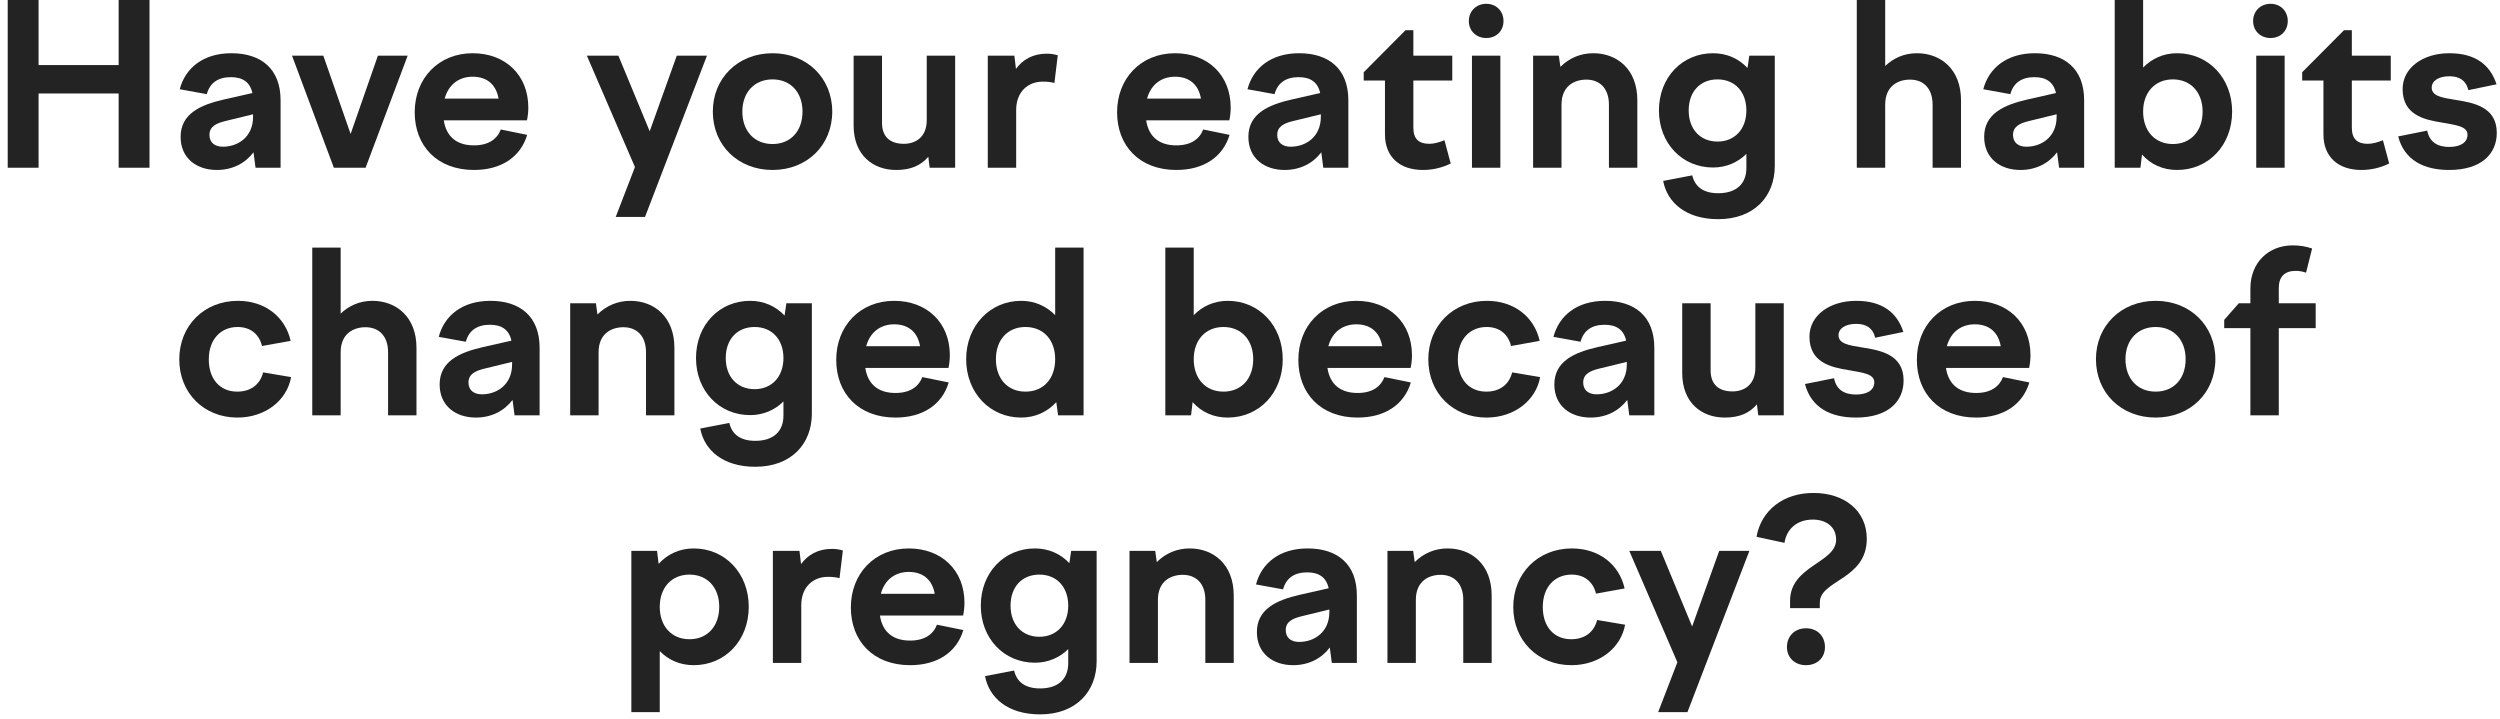 <?xml version="1.0" encoding="UTF-8"?> <svg xmlns="http://www.w3.org/2000/svg" width="313" height="90" viewBox="0 0 313 90" fill="none"> <path d="M0.966 21V0H4.83V8.148H14.854V0H18.718V21H14.854V11.704H4.83V21H0.966Z" fill="#232323"></path> <path d="M31.993 21L31.741 19.068C30.705 20.44 29.109 21.28 27.149 21.28C24.629 21.28 22.613 19.824 22.613 17.136C22.613 14.252 25.077 13.132 28.017 12.46L31.601 11.648C31.293 10.248 30.341 9.66 28.913 9.66C27.317 9.66 26.281 10.36 25.889 11.788L22.501 11.172C23.201 8.512 25.441 6.664 28.969 6.664C32.693 6.664 35.129 8.624 35.129 12.544V21H31.993ZM26.225 16.884C26.225 17.864 26.897 18.368 27.905 18.368C29.781 18.368 31.685 17.164 31.685 14.616V14.308L28.241 15.148C27.065 15.428 26.225 15.848 26.225 16.884Z" fill="#232323"></path> <path d="M41.797 21L36.561 6.972H40.481L43.897 16.772L47.313 6.972H51.037L45.773 21H41.797Z" fill="#232323"></path> <path d="M59.341 21.28C54.693 21.28 51.921 18.228 51.921 14.056C51.921 9.8 54.917 6.664 59.173 6.664C63.289 6.664 66.145 9.408 66.145 13.468C66.145 13.972 66.089 14.532 65.977 15.064H55.561C55.897 17.248 57.325 18.2 59.341 18.2C61.189 18.2 62.253 17.388 62.701 16.212L66.005 16.884C65.165 19.684 62.729 21.28 59.341 21.28ZM59.173 9.604C57.549 9.604 56.177 10.5 55.673 12.348H62.421C62.113 10.584 60.965 9.604 59.173 9.604Z" fill="#232323"></path> <path d="M73.475 6.972H77.423L81.343 16.436L84.731 6.972H88.511L80.755 27.16H77.087L79.495 20.916L73.475 6.972Z" fill="#232323"></path> <path d="M96.722 6.664C101.033 6.664 104.197 9.772 104.197 13.972C104.197 18.2 101.033 21.28 96.722 21.28C92.409 21.28 89.246 18.2 89.246 13.972C89.246 9.772 92.409 6.664 96.722 6.664ZM96.722 9.94C94.454 9.94 92.942 11.564 92.942 13.972C92.942 16.408 94.454 18.032 96.722 18.032C98.99 18.032 100.473 16.408 100.473 13.972C100.473 11.564 98.99 9.94 96.722 9.94Z" fill="#232323"></path> <path d="M110.428 6.972V15.372C110.428 17.108 111.408 18.004 113.172 18.004C114.544 18.004 116.028 17.248 116.028 15.036V6.972H119.584V21H116.392L116.224 19.628C115.3 20.692 114.096 21.28 112.192 21.28C109.308 21.28 106.872 19.432 106.872 15.708V6.972H110.428Z" fill="#232323"></path> <path d="M123.669 21V6.972H127.001L127.197 8.624C128.037 7.476 129.297 6.72 131.061 6.72C131.565 6.72 131.901 6.776 132.433 6.916L132.013 10.388C131.509 10.248 131.005 10.22 130.557 10.22C128.709 10.22 127.225 11.48 127.225 13.776V21H123.669Z" fill="#232323"></path> <path d="M147.279 21.28C142.631 21.28 139.859 18.228 139.859 14.056C139.859 9.8 142.855 6.664 147.111 6.664C151.227 6.664 154.083 9.408 154.083 13.468C154.083 13.972 154.027 14.532 153.915 15.064H143.499C143.835 17.248 145.263 18.2 147.279 18.2C149.127 18.2 150.191 17.388 150.639 16.212L153.943 16.884C153.103 19.684 150.667 21.28 147.279 21.28ZM147.111 9.604C145.487 9.604 144.115 10.5 143.611 12.348H150.359C150.051 10.584 148.903 9.604 147.111 9.604Z" fill="#232323"></path> <path d="M165.677 21L165.425 19.068C164.389 20.44 162.793 21.28 160.833 21.28C158.313 21.28 156.297 19.824 156.297 17.136C156.297 14.252 158.761 13.132 161.701 12.46L165.285 11.648C164.977 10.248 164.025 9.66 162.597 9.66C161.001 9.66 159.965 10.36 159.573 11.788L156.185 11.172C156.885 8.512 159.125 6.664 162.653 6.664C166.377 6.664 168.813 8.624 168.813 12.544V21H165.677ZM159.909 16.884C159.909 17.864 160.581 18.368 161.589 18.368C163.465 18.368 165.369 17.164 165.369 14.616V14.308L161.925 15.148C160.749 15.428 159.909 15.848 159.909 16.884Z" fill="#232323"></path> <path d="M170.737 9.044L175.973 3.78H176.953V6.972H181.825V10.08H176.953V15.988C176.953 17.444 177.681 18.004 178.941 18.004C179.557 18.004 180.145 17.836 180.845 17.556L181.629 20.468C180.565 21 179.361 21.28 178.157 21.28C175.189 21.28 173.397 19.6 173.397 16.828V10.08H170.737V9.044Z" fill="#232323"></path> <path d="M183.898 2.632C183.898 1.4 184.822 0.476 186.082 0.476C187.342 0.476 188.238 1.4 188.238 2.632C188.238 3.864 187.342 4.76 186.082 4.76C184.822 4.76 183.898 3.864 183.898 2.632ZM184.29 21V6.972H187.846V21H184.29Z" fill="#232323"></path> <path d="M191.946 21V6.972H195.166L195.362 8.372C196.482 7.252 197.91 6.664 199.478 6.664C202.474 6.664 204.994 8.68 204.994 12.544V21H201.438V13.104C201.438 11.032 200.262 9.968 198.61 9.968C197.126 9.968 195.502 10.752 195.502 13.104V21H191.946Z" fill="#232323"></path> <path d="M207.699 13.832C207.699 9.688 210.611 6.664 214.475 6.664C216.183 6.664 217.695 7.336 218.787 8.512L219.011 6.972H222.203V20.776C222.203 24.584 219.627 27.44 215.119 27.44C211.087 27.44 208.735 25.368 208.231 22.652L211.871 21.952C212.207 23.408 213.299 24.192 215.119 24.192C217.387 24.192 218.647 23.016 218.647 21.028V19.264C217.583 20.328 216.127 20.972 214.475 20.972C210.611 20.972 207.699 17.948 207.699 13.832ZM211.423 13.832C211.423 16.156 212.851 17.724 215.035 17.724C217.191 17.724 218.647 16.156 218.647 13.832C218.647 11.48 217.191 9.94 215.035 9.94C212.851 9.94 211.423 11.48 211.423 13.832Z" fill="#232323"></path> <path d="M232.47 21V0H236.026V8.26C237.034 7.308 238.35 6.664 240.002 6.664C242.998 6.664 245.518 8.68 245.518 12.544V21H241.962V13.104C241.962 11.032 240.786 9.968 239.134 9.968C237.65 9.968 236.026 10.752 236.026 13.104V21H232.47Z" fill="#232323"></path> <path d="M257.798 21L257.546 19.068C256.51 20.44 254.914 21.28 252.954 21.28C250.434 21.28 248.418 19.824 248.418 17.136C248.418 14.252 250.882 13.132 253.822 12.46L257.406 11.648C257.098 10.248 256.146 9.66 254.718 9.66C253.122 9.66 252.086 10.36 251.694 11.788L248.306 11.172C249.006 8.512 251.246 6.664 254.774 6.664C258.498 6.664 260.934 8.624 260.934 12.544V21H257.798ZM252.03 16.884C252.03 17.864 252.702 18.368 253.71 18.368C255.586 18.368 257.49 17.164 257.49 14.616V14.308L254.046 15.148C252.87 15.428 252.03 15.848 252.03 16.884Z" fill="#232323"></path> <path d="M264.763 21V0H268.319V8.456C269.411 7.336 270.867 6.664 272.575 6.664C276.495 6.664 279.463 9.772 279.463 13.972C279.463 18.2 276.495 21.28 272.575 21.28C270.783 21.28 269.271 20.58 268.179 19.348L267.983 21H264.763ZM272.043 9.94C269.803 9.94 268.319 11.564 268.319 13.972C268.319 16.408 269.803 18.032 272.043 18.032C274.283 18.032 275.767 16.408 275.767 13.972C275.767 11.564 274.283 9.94 272.043 9.94Z" fill="#232323"></path> <path d="M282.089 2.632C282.089 1.4 283.013 0.476 284.273 0.476C285.533 0.476 286.429 1.4 286.429 2.632C286.429 3.864 285.533 4.76 284.273 4.76C283.013 4.76 282.089 3.864 282.089 2.632ZM282.481 21V6.972H286.037V21H282.481Z" fill="#232323"></path> <path d="M288.234 9.044L293.47 3.78H294.45V6.972H299.322V10.08H294.45V15.988C294.45 17.444 295.178 18.004 296.438 18.004C297.054 18.004 297.642 17.836 298.342 17.556L299.126 20.468C298.062 21 296.858 21.28 295.654 21.28C292.686 21.28 290.894 19.6 290.894 16.828V10.08H288.234V9.044Z" fill="#232323"></path> <path d="M306.633 21.28C303.497 21.28 301.033 20.076 300.249 17.08L303.889 16.352C304.169 17.808 305.205 18.396 306.633 18.396C308.061 18.396 308.929 17.836 308.929 16.856C308.929 15.792 307.417 15.652 305.737 15.344C303.441 14.98 300.809 14.364 300.809 11.144C300.809 8.54 303.273 6.664 306.661 6.664C309.853 6.664 311.757 8.064 312.569 10.556L309.041 11.284C308.761 10.08 307.921 9.548 306.661 9.548C305.289 9.548 304.449 10.136 304.449 10.976C304.449 12.012 305.709 12.236 307.333 12.488C309.657 12.852 312.597 13.356 312.597 16.632C312.597 19.292 310.637 21.28 306.633 21.28Z" fill="#232323"></path> <path d="M22.445 45C22.445 40.772 25.553 37.664 29.781 37.664C33.197 37.664 35.717 39.68 36.389 42.676L32.805 43.32C32.441 41.808 31.321 40.94 29.753 40.94C27.653 40.94 26.141 42.48 26.141 45C26.141 47.492 27.569 49.032 29.697 49.032C31.461 49.032 32.581 48.08 32.945 46.624L36.445 47.212C35.941 50.096 33.253 52.28 29.725 52.28C25.525 52.28 22.445 49.2 22.445 45Z" fill="#232323"></path> <path d="M39.095 52V31H42.651V39.26C43.659 38.308 44.975 37.664 46.627 37.664C49.623 37.664 52.143 39.68 52.143 43.544V52H48.587V44.104C48.587 42.032 47.411 40.968 45.759 40.968C44.275 40.968 42.651 41.752 42.651 44.104V52H39.095Z" fill="#232323"></path> <path d="M64.423 52L64.171 50.068C63.135 51.44 61.539 52.28 59.579 52.28C57.059 52.28 55.043 50.824 55.043 48.136C55.043 45.252 57.507 44.132 60.447 43.46L64.031 42.648C63.723 41.248 62.771 40.66 61.343 40.66C59.747 40.66 58.711 41.36 58.319 42.788L54.931 42.172C55.631 39.512 57.871 37.664 61.399 37.664C65.123 37.664 67.559 39.624 67.559 43.544V52H64.423ZM58.655 47.884C58.655 48.864 59.327 49.368 60.335 49.368C62.211 49.368 64.115 48.164 64.115 45.616V45.308L60.671 46.148C59.495 46.428 58.655 46.848 58.655 47.884Z" fill="#232323"></path> <path d="M71.388 52V37.972H74.608L74.804 39.372C75.924 38.252 77.352 37.664 78.92 37.664C81.916 37.664 84.436 39.68 84.436 43.544V52H80.88V44.104C80.88 42.032 79.704 40.968 78.052 40.968C76.568 40.968 74.944 41.752 74.944 44.104V52H71.388Z" fill="#232323"></path> <path d="M87.14 44.832C87.14 40.688 90.052 37.664 93.916 37.664C95.624 37.664 97.136 38.336 98.228 39.512L98.452 37.972H101.644V51.776C101.644 55.584 99.068 58.44 94.56 58.44C90.528 58.44 88.176 56.368 87.672 53.652L91.312 52.952C91.648 54.408 92.74 55.192 94.56 55.192C96.828 55.192 98.088 54.016 98.088 52.028V50.264C97.024 51.328 95.568 51.972 93.916 51.972C90.052 51.972 87.14 48.948 87.14 44.832ZM90.864 44.832C90.864 47.156 92.292 48.724 94.476 48.724C96.632 48.724 98.088 47.156 98.088 44.832C98.088 42.48 96.632 40.94 94.476 40.94C92.292 40.94 90.864 42.48 90.864 44.832Z" fill="#232323"></path> <path d="M112.115 52.28C107.467 52.28 104.695 49.228 104.695 45.056C104.695 40.8 107.691 37.664 111.947 37.664C116.063 37.664 118.919 40.408 118.919 44.468C118.919 44.972 118.863 45.532 118.751 46.064H108.335C108.671 48.248 110.099 49.2 112.115 49.2C113.963 49.2 115.027 48.388 115.475 47.212L118.779 47.884C117.939 50.684 115.503 52.28 112.115 52.28ZM111.947 40.604C110.323 40.604 108.951 41.5 108.447 43.348H115.195C114.887 41.584 113.739 40.604 111.947 40.604Z" fill="#232323"></path> <path d="M135.664 52H132.472L132.248 50.348C131.156 51.552 129.616 52.28 127.852 52.28C123.96 52.28 120.964 49.2 120.964 44.972C120.964 40.772 123.96 37.664 127.852 37.664C129.56 37.664 131.016 38.336 132.108 39.456V31H135.664V52ZM128.384 40.94C126.144 40.94 124.688 42.564 124.688 44.972C124.688 47.408 126.144 49.032 128.384 49.032C130.652 49.032 132.108 47.408 132.108 44.972C132.108 42.564 130.652 40.94 128.384 40.94Z" fill="#232323"></path> <path d="M145.899 52V31H149.455V39.456C150.547 38.336 152.003 37.664 153.711 37.664C157.631 37.664 160.599 40.772 160.599 44.972C160.599 49.2 157.631 52.28 153.711 52.28C151.919 52.28 150.407 51.58 149.315 50.348L149.119 52H145.899ZM153.179 40.94C150.939 40.94 149.455 42.564 149.455 44.972C149.455 47.408 150.939 49.032 153.179 49.032C155.419 49.032 156.903 47.408 156.903 44.972C156.903 42.564 155.419 40.94 153.179 40.94Z" fill="#232323"></path> <path d="M169.974 52.28C165.326 52.28 162.554 49.228 162.554 45.056C162.554 40.8 165.55 37.664 169.806 37.664C173.922 37.664 176.778 40.408 176.778 44.468C176.778 44.972 176.722 45.532 176.61 46.064H166.194C166.53 48.248 167.958 49.2 169.974 49.2C171.822 49.2 172.886 48.388 173.334 47.212L176.638 47.884C175.798 50.684 173.362 52.28 169.974 52.28ZM169.806 40.604C168.182 40.604 166.81 41.5 166.306 43.348H173.054C172.746 41.584 171.598 40.604 169.806 40.604Z" fill="#232323"></path> <path d="M178.824 45C178.824 40.772 181.932 37.664 186.16 37.664C189.576 37.664 192.096 39.68 192.768 42.676L189.184 43.32C188.82 41.808 187.7 40.94 186.132 40.94C184.032 40.94 182.52 42.48 182.52 45C182.52 47.492 183.948 49.032 186.076 49.032C187.84 49.032 188.96 48.08 189.324 46.624L192.824 47.212C192.32 50.096 189.632 52.28 186.104 52.28C181.904 52.28 178.824 49.2 178.824 45Z" fill="#232323"></path> <path d="M203.986 52L203.734 50.068C202.698 51.44 201.102 52.28 199.142 52.28C196.622 52.28 194.605 50.824 194.605 48.136C194.605 45.252 197.07 44.132 200.01 43.46L203.594 42.648C203.286 41.248 202.334 40.66 200.906 40.66C199.31 40.66 198.274 41.36 197.882 42.788L194.493 42.172C195.193 39.512 197.434 37.664 200.962 37.664C204.686 37.664 207.122 39.624 207.122 43.544V52H203.986ZM198.217 47.884C198.217 48.864 198.89 49.368 199.898 49.368C201.774 49.368 203.678 48.164 203.678 45.616V45.308L200.234 46.148C199.058 46.428 198.217 46.848 198.217 47.884Z" fill="#232323"></path> <path d="M214.17 37.972V46.372C214.17 48.108 215.15 49.004 216.914 49.004C218.286 49.004 219.77 48.248 219.77 46.036V37.972H223.326V52H220.134L219.966 50.628C219.042 51.692 217.838 52.28 215.934 52.28C213.05 52.28 210.614 50.432 210.614 46.708V37.972H214.17Z" fill="#232323"></path> <path d="M232.367 52.28C229.231 52.28 226.767 51.076 225.983 48.08L229.623 47.352C229.903 48.808 230.939 49.396 232.367 49.396C233.795 49.396 234.663 48.836 234.663 47.856C234.663 46.792 233.151 46.652 231.471 46.344C229.175 45.98 226.543 45.364 226.543 42.144C226.543 39.54 229.007 37.664 232.395 37.664C235.587 37.664 237.491 39.064 238.303 41.556L234.775 42.284C234.495 41.08 233.655 40.548 232.395 40.548C231.023 40.548 230.183 41.136 230.183 41.976C230.183 43.012 231.443 43.236 233.067 43.488C235.391 43.852 238.331 44.356 238.331 47.632C238.331 50.292 236.371 52.28 232.367 52.28Z" fill="#232323"></path> <path d="M247.412 52.28C242.764 52.28 239.992 49.228 239.992 45.056C239.992 40.8 242.988 37.664 247.244 37.664C251.36 37.664 254.216 40.408 254.216 44.468C254.216 44.972 254.16 45.532 254.048 46.064H243.632C243.968 48.248 245.396 49.2 247.412 49.2C249.26 49.2 250.324 48.388 250.772 47.212L254.076 47.884C253.236 50.684 250.8 52.28 247.412 52.28ZM247.244 40.604C245.62 40.604 244.248 41.5 243.744 43.348H250.492C250.184 41.584 249.036 40.604 247.244 40.604Z" fill="#232323"></path> <path d="M269.889 37.664C274.201 37.664 277.365 40.772 277.365 44.972C277.365 49.2 274.201 52.28 269.889 52.28C265.577 52.28 262.413 49.2 262.413 44.972C262.413 40.772 265.577 37.664 269.889 37.664ZM269.889 40.94C267.621 40.94 266.109 42.564 266.109 44.972C266.109 47.408 267.621 49.032 269.889 49.032C272.157 49.032 273.641 47.408 273.641 44.972C273.641 42.564 272.157 40.94 269.889 40.94Z" fill="#232323"></path> <path d="M289.924 41.08H285.304V52H281.748V41.08H278.472V40.044L280.292 37.972H281.748V36.124C281.748 32.82 284.072 30.72 287.04 30.72C287.88 30.72 288.636 30.832 289.476 31.112L288.72 34.136C288.272 33.996 287.908 33.912 287.432 33.912C286.06 33.912 285.304 34.612 285.304 36.068V37.972H289.924V41.08Z" fill="#232323"></path> <path d="M79.044 68.972H82.264L82.46 70.596C83.552 69.392 85.064 68.664 86.856 68.664C90.776 68.664 93.744 71.772 93.744 75.972C93.744 80.2 90.776 83.28 86.856 83.28C85.148 83.28 83.692 82.636 82.6 81.516V89.16H79.044V68.972ZM86.324 71.94C84.084 71.94 82.6 73.564 82.6 75.972C82.6 78.408 84.084 80.032 86.324 80.032C88.564 80.032 90.048 78.408 90.048 75.972C90.048 73.564 88.564 71.94 86.324 71.94Z" fill="#232323"></path> <path d="M96.763 83V68.972H100.095L100.291 70.624C101.131 69.476 102.391 68.72 104.155 68.72C104.659 68.72 104.995 68.776 105.527 68.916L105.107 72.388C104.603 72.248 104.099 72.22 103.651 72.22C101.803 72.22 100.319 73.48 100.319 75.776V83H96.763Z" fill="#232323"></path> <path d="M113.947 83.28C109.299 83.28 106.527 80.228 106.527 76.056C106.527 71.8 109.523 68.664 113.779 68.664C117.895 68.664 120.751 71.408 120.751 75.468C120.751 75.972 120.695 76.532 120.583 77.064H110.167C110.503 79.248 111.931 80.2 113.947 80.2C115.795 80.2 116.859 79.388 117.307 78.212L120.611 78.884C119.771 81.684 117.335 83.28 113.947 83.28ZM113.779 71.604C112.155 71.604 110.783 72.5 110.279 74.348H117.027C116.719 72.584 115.571 71.604 113.779 71.604Z" fill="#232323"></path> <path d="M122.796 75.832C122.796 71.688 125.708 68.664 129.572 68.664C131.28 68.664 132.792 69.336 133.884 70.512L134.108 68.972H137.3V82.776C137.3 86.584 134.724 89.44 130.216 89.44C126.184 89.44 123.832 87.368 123.328 84.652L126.968 83.952C127.304 85.408 128.396 86.192 130.216 86.192C132.484 86.192 133.744 85.016 133.744 83.028V81.264C132.68 82.328 131.224 82.972 129.572 82.972C125.708 82.972 122.796 79.948 122.796 75.832ZM126.52 75.832C126.52 78.156 127.948 79.724 130.132 79.724C132.288 79.724 133.744 78.156 133.744 75.832C133.744 73.48 132.288 71.94 130.132 71.94C127.948 71.94 126.52 73.48 126.52 75.832Z" fill="#232323"></path> <path d="M141.415 83V68.972H144.635L144.831 70.372C145.951 69.252 147.379 68.664 148.947 68.664C151.943 68.664 154.463 70.68 154.463 74.544V83H150.907V75.104C150.907 73.032 149.731 71.968 148.079 71.968C146.595 71.968 144.971 72.752 144.971 75.104V83H141.415Z" fill="#232323"></path> <path d="M166.743 83L166.491 81.068C165.455 82.44 163.859 83.28 161.899 83.28C159.379 83.28 157.363 81.824 157.363 79.136C157.363 76.252 159.827 75.132 162.767 74.46L166.351 73.648C166.043 72.248 165.091 71.66 163.663 71.66C162.067 71.66 161.031 72.36 160.639 73.788L157.251 73.172C157.951 70.512 160.191 68.664 163.719 68.664C167.443 68.664 169.879 70.624 169.879 74.544V83H166.743ZM160.975 78.884C160.975 79.864 161.647 80.368 162.655 80.368C164.531 80.368 166.435 79.164 166.435 76.616V76.308L162.991 77.148C161.815 77.428 160.975 77.848 160.975 78.884Z" fill="#232323"></path> <path d="M173.708 83V68.972H176.928L177.124 70.372C178.244 69.252 179.672 68.664 181.24 68.664C184.236 68.664 186.756 70.68 186.756 74.544V83H183.2V75.104C183.2 73.032 182.024 71.968 180.372 71.968C178.888 71.968 177.264 72.752 177.264 75.104V83H173.708Z" fill="#232323"></path> <path d="M189.46 76C189.46 71.772 192.568 68.664 196.796 68.664C200.212 68.664 202.732 70.68 203.404 73.676L199.82 74.32C199.456 72.808 198.336 71.94 196.768 71.94C194.668 71.94 193.156 73.48 193.156 76C193.156 78.492 194.584 80.032 196.712 80.032C198.476 80.032 199.596 79.08 199.96 77.624L203.46 78.212C202.956 81.096 200.268 83.28 196.74 83.28C192.54 83.28 189.46 80.2 189.46 76Z" fill="#232323"></path> <path d="M203.987 68.972H207.935L211.855 78.436L215.243 68.972H219.023L211.267 89.16H207.599L210.007 82.916L203.987 68.972Z" fill="#232323"></path> <path d="M227.085 61.72C230.809 61.72 233.721 63.848 233.721 67.46C233.721 72.584 227.841 72.612 227.841 75.44V76.14H224.117V75.216C224.117 70.82 229.885 70.484 229.885 67.572C229.885 65.948 228.625 65.052 226.973 65.052C224.929 65.052 223.669 66.284 223.417 67.964L219.917 67.208C220.505 63.876 223.305 61.692 227.085 61.72ZM226.105 83.28C224.733 83.28 223.725 82.356 223.725 81.012C223.725 79.612 224.733 78.66 226.105 78.66C227.505 78.66 228.485 79.612 228.485 81.012C228.485 82.356 227.505 83.28 226.105 83.28Z" fill="#232323"></path> </svg> 